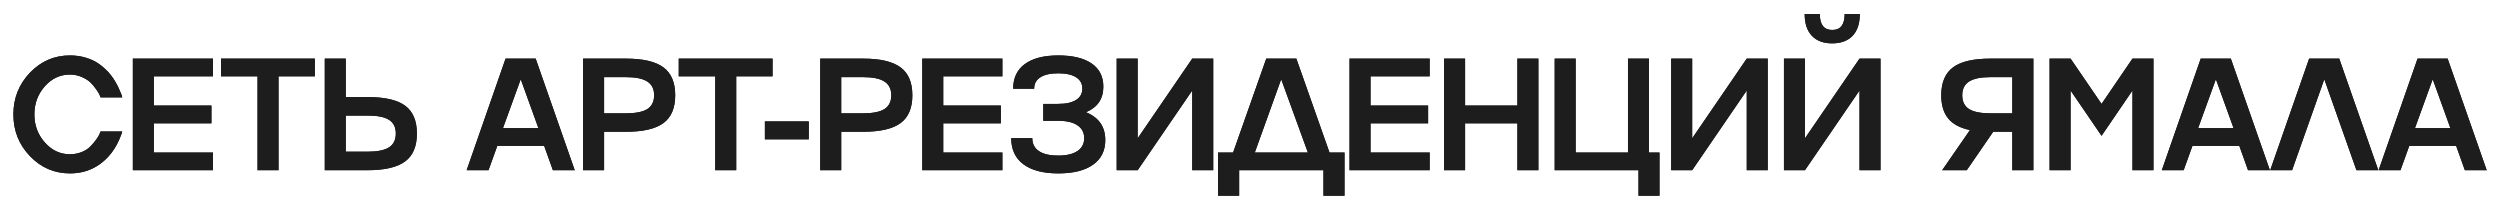 <?xml version="1.0" encoding="UTF-8"?> <svg xmlns="http://www.w3.org/2000/svg" width="1264" height="107" viewBox="0 0 1264 107" fill="none"><g filter="url(#filter0_f_762_125)"><path d="M35.368 77.99C37.441 77.99 39.408 77.623 41.27 76.888C43.159 76.127 44.667 75.144 45.795 73.937C48.13 71.472 49.651 69.386 50.359 67.681L50.831 66.462H61.809C61.782 66.619 61.678 66.999 61.494 67.603C61.1 68.626 60.694 69.622 60.274 70.593C58.831 73.924 56.969 76.823 54.687 79.288C51.461 82.751 47.736 85.151 43.513 86.489C40.995 87.275 38.28 87.669 35.368 87.669C27.473 87.669 20.732 84.757 15.145 78.934C9.558 73.111 6.764 66.081 6.764 57.845C6.764 49.635 9.558 42.605 15.145 36.755C20.732 30.932 27.473 28.021 35.368 28.021C38.201 28.021 40.877 28.401 43.395 29.162C45.939 29.922 48.116 30.945 49.926 32.231C51.605 33.411 53.192 34.788 54.687 36.362C55.185 36.913 55.671 37.49 56.143 38.093C56.615 38.697 57.022 39.261 57.363 39.785C57.704 40.31 58.058 40.887 58.425 41.516C58.792 42.146 59.081 42.67 59.291 43.09C59.527 43.484 59.776 43.982 60.038 44.585C60.3 45.189 60.484 45.635 60.589 45.923C60.72 46.185 60.891 46.579 61.1 47.103C61.337 47.628 61.468 47.93 61.494 48.008L61.809 49.228H50.831C50.805 49.176 50.766 49.071 50.713 48.913C50.661 48.756 50.595 48.599 50.516 48.441C50.464 48.284 50.411 48.126 50.359 47.969C50.149 47.444 49.598 46.539 48.706 45.254C47.71 43.838 46.739 42.67 45.795 41.752C44.719 40.703 43.264 39.772 41.428 38.959C39.513 38.12 37.493 37.7 35.368 37.7C30.411 37.7 26.188 39.667 22.699 43.602C19.158 47.562 17.387 52.31 17.387 57.845C17.387 63.379 19.158 68.114 22.699 72.049C26.188 76.009 30.411 77.99 35.368 77.99ZM107.69 29.634V38.605H77.788V53.359H106.904V62.37H77.788V77.124H107.69V86.056H67.164V29.634H107.69ZM140.824 86.056H130.201V38.605H111.748V29.634H159.199V38.605H140.824V86.056ZM174.824 49.071H185.88C194.562 49.071 200.884 50.526 204.844 53.438C208.805 56.376 210.786 61.071 210.786 67.524C210.786 73.977 208.805 78.672 204.844 81.61C200.857 84.574 194.536 86.056 185.88 86.056H164.2V29.634H174.824V49.071ZM174.824 76.691H185.88C190.811 76.691 194.418 75.957 196.7 74.488C198.982 73.019 200.123 70.698 200.123 67.524C200.123 64.35 198.982 62.042 196.7 60.599C194.444 59.156 190.837 58.435 185.88 58.435H174.824V76.691ZM290.588 86.056H279.532L275.125 73.74H251.439L246.993 86.056H235.937L255.61 29.634H270.837L290.588 86.056ZM272.214 64.77L263.282 40.06L254.311 64.77H272.214ZM294.803 29.634H316.482C325.138 29.634 331.46 31.116 335.447 34.08C339.408 37.018 341.388 41.713 341.388 48.166C341.388 54.618 339.408 59.301 335.447 62.212C331.486 65.15 325.165 66.619 316.482 66.619H305.426V86.056H294.803V29.634ZM305.426 57.294H316.482C321.414 57.294 325.02 56.573 327.302 55.13C329.585 53.661 330.726 51.34 330.726 48.166C330.726 45.018 329.585 42.71 327.302 41.241C325.02 39.746 321.414 38.998 316.482 38.998H305.426V57.294ZM372.24 86.056H361.617V38.605H343.163V29.634H390.614V38.605H372.24V86.056ZM408.915 70.435H386.724V61.386H408.915V70.435ZM414.703 29.634H436.383C445.039 29.634 451.36 31.116 455.348 34.08C459.308 37.018 461.289 41.713 461.289 48.166C461.289 54.618 459.308 59.301 455.348 62.212C451.387 65.15 445.065 66.619 436.383 66.619H425.327V86.056H414.703V29.634ZM425.327 57.294H436.383C441.314 57.294 444.921 56.573 447.203 55.13C449.485 53.661 450.626 51.34 450.626 48.166C450.626 45.018 449.485 42.71 447.203 41.241C444.921 39.746 441.314 38.998 436.383 38.998H425.327V57.294ZM506.816 29.634V38.605H476.914V53.359H506.03V62.37H476.914V77.124H506.816V86.056H466.29V29.634H506.816ZM549.078 56.743C555.584 59.392 558.836 64.088 558.836 70.829C558.836 76.206 556.777 80.35 552.659 83.262C548.541 86.2 542.678 87.669 535.071 87.669C527.438 87.669 521.563 86.134 517.444 83.065C513.326 79.996 511.267 75.59 511.267 69.845H521.93C521.93 72.704 523.058 74.895 525.314 76.416C527.569 77.911 530.809 78.659 535.032 78.659C539.229 78.659 542.468 77.898 544.75 76.377C547.032 74.829 548.173 72.652 548.173 69.845C548.173 67.039 547.032 64.875 544.75 63.353C542.468 61.832 539.229 61.071 535.032 61.071H527.478V52.533H535.032C538.967 52.533 541.983 51.864 544.082 50.526C546.18 49.189 547.229 47.274 547.229 44.782C547.229 42.316 546.18 40.415 544.082 39.077C541.983 37.739 538.98 37.07 535.071 37.07C531.111 37.07 528.094 37.739 526.022 39.077C523.923 40.415 522.874 42.343 522.874 44.861H512.251C512.251 39.431 514.218 35.273 518.153 32.388C522.114 29.477 527.753 28.021 535.071 28.021C542.39 28.021 548.016 29.385 551.951 32.113C555.885 34.814 557.853 38.723 557.853 43.838C557.853 49.976 554.928 54.278 549.078 56.743ZM575.209 69.924L602.79 29.634H613.413V86.056H602.79V45.766L575.209 86.056H564.585V29.634H575.209V69.924ZM640.213 29.634H655.439L672.201 77.124H679.794V98.961H669.132V86.056H626.52V98.961H615.858V77.124H623.451L640.213 29.634ZM647.767 40.06L634.429 77.124H661.262L647.767 40.06ZM722.843 29.634V38.605H692.94V53.359H722.056V62.37H692.94V77.124H722.843V86.056H682.317V29.634H722.843ZM767.191 53.359V29.634H777.814V86.056H767.191V62.37H740.75V86.056H730.127V29.634H740.75V53.359H767.191ZM833.729 29.634V77.124H839.041V98.961H828.417V86.056H786.042V29.634H796.665V77.124H823.106V29.634H833.729ZM855.57 69.924L883.152 29.634H893.775V86.056H883.152V45.766L855.57 86.056H844.947V29.634H855.57V69.924ZM912.587 69.924L940.168 29.634H950.792V86.056H940.168V45.766L912.587 86.056H901.964V29.634H912.587V69.924ZM936.706 18.066C934.267 20.637 930.817 21.922 926.358 21.922C921.899 21.922 918.463 20.637 916.05 18.066C913.636 15.496 912.43 11.837 912.43 7.089H920.102C920.102 12.466 922.201 15.155 926.397 15.155C930.568 15.155 932.653 12.466 932.653 7.089H940.326C940.326 11.837 939.119 15.496 936.706 18.066ZM1006.4 29.634H1028.08V86.056H1017.41V66.619H1007.77L994.396 86.056H981.963L996.009 65.753C991.052 64.73 987.393 62.789 985.032 59.93C982.671 57.045 981.491 53.123 981.491 48.166C981.491 41.713 983.484 37.005 987.471 34.041C991.432 31.103 997.741 29.634 1006.4 29.634ZM1006.4 57.294H1017.41V38.998H1006.4C1001.47 38.998 997.846 39.746 995.537 41.241C993.255 42.71 992.114 45.018 992.114 48.166C992.114 51.34 993.255 53.661 995.537 55.13C997.819 56.573 1001.44 57.294 1006.4 57.294ZM1062.55 52.533L1078.17 29.634H1088.79V86.056H1078.17V45.766L1062.55 68.665L1046.89 45.766V86.056H1036.26V29.634H1046.89L1062.55 52.533ZM1147.66 86.056H1136.6L1132.19 73.74H1108.51L1104.06 86.056H1093.01L1112.68 29.634H1127.91L1147.66 86.056ZM1129.28 64.77L1120.35 40.06L1111.38 64.77H1129.28ZM1167.49 29.634H1182.72L1202.47 86.056H1191.41L1175.16 40.06L1158.88 86.056H1147.82L1167.49 29.634ZM1257.28 86.056H1246.23L1241.82 73.74H1218.13L1213.69 86.056H1202.63L1222.31 29.634H1237.53L1257.28 86.056ZM1238.91 64.77L1229.98 40.06L1221.01 64.77H1238.91Z" fill="#1D1D1D"></path></g><g filter="url(#filter1_f_762_125)"><path d="M35.368 77.99C37.441 77.99 39.408 77.623 41.27 76.888C43.159 76.127 44.667 75.144 45.795 73.937C48.13 71.472 49.651 69.386 50.359 67.681L50.831 66.462H61.809C61.782 66.619 61.678 66.999 61.494 67.603C61.1 68.626 60.694 69.622 60.274 70.593C58.831 73.924 56.969 76.823 54.687 79.288C51.461 82.751 47.736 85.151 43.513 86.489C40.995 87.275 38.28 87.669 35.368 87.669C27.473 87.669 20.732 84.757 15.145 78.934C9.558 73.111 6.764 66.081 6.764 57.845C6.764 49.635 9.558 42.605 15.145 36.755C20.732 30.932 27.473 28.021 35.368 28.021C38.201 28.021 40.877 28.401 43.395 29.162C45.939 29.922 48.116 30.945 49.926 32.231C51.605 33.411 53.192 34.788 54.687 36.362C55.185 36.913 55.671 37.49 56.143 38.093C56.615 38.697 57.022 39.261 57.363 39.785C57.704 40.31 58.058 40.887 58.425 41.516C58.792 42.146 59.081 42.67 59.291 43.09C59.527 43.484 59.776 43.982 60.038 44.585C60.3 45.189 60.484 45.635 60.589 45.923C60.72 46.185 60.891 46.579 61.1 47.103C61.337 47.628 61.468 47.93 61.494 48.008L61.809 49.228H50.831C50.805 49.176 50.766 49.071 50.713 48.913C50.661 48.756 50.595 48.599 50.516 48.441C50.464 48.284 50.411 48.126 50.359 47.969C50.149 47.444 49.598 46.539 48.706 45.254C47.71 43.838 46.739 42.67 45.795 41.752C44.719 40.703 43.264 39.772 41.428 38.959C39.513 38.12 37.493 37.7 35.368 37.7C30.411 37.7 26.188 39.667 22.699 43.602C19.158 47.562 17.387 52.31 17.387 57.845C17.387 63.379 19.158 68.114 22.699 72.049C26.188 76.009 30.411 77.99 35.368 77.99ZM107.69 29.634V38.605H77.788V53.359H106.904V62.37H77.788V77.124H107.69V86.056H67.164V29.634H107.69ZM140.824 86.056H130.201V38.605H111.748V29.634H159.199V38.605H140.824V86.056ZM174.824 49.071H185.88C194.562 49.071 200.884 50.526 204.844 53.438C208.805 56.376 210.786 61.071 210.786 67.524C210.786 73.977 208.805 78.672 204.844 81.61C200.857 84.574 194.536 86.056 185.88 86.056H164.2V29.634H174.824V49.071ZM174.824 76.691H185.88C190.811 76.691 194.418 75.957 196.7 74.488C198.982 73.019 200.123 70.698 200.123 67.524C200.123 64.35 198.982 62.042 196.7 60.599C194.444 59.156 190.837 58.435 185.88 58.435H174.824V76.691ZM290.588 86.056H279.532L275.125 73.74H251.439L246.993 86.056H235.937L255.61 29.634H270.837L290.588 86.056ZM272.214 64.77L263.282 40.06L254.311 64.77H272.214ZM294.803 29.634H316.482C325.138 29.634 331.46 31.116 335.447 34.08C339.408 37.018 341.388 41.713 341.388 48.166C341.388 54.618 339.408 59.301 335.447 62.212C331.486 65.15 325.165 66.619 316.482 66.619H305.426V86.056H294.803V29.634ZM305.426 57.294H316.482C321.414 57.294 325.02 56.573 327.302 55.13C329.585 53.661 330.726 51.34 330.726 48.166C330.726 45.018 329.585 42.71 327.302 41.241C325.02 39.746 321.414 38.998 316.482 38.998H305.426V57.294ZM372.24 86.056H361.617V38.605H343.163V29.634H390.614V38.605H372.24V86.056ZM408.915 70.435H386.724V61.386H408.915V70.435ZM414.703 29.634H436.383C445.039 29.634 451.36 31.116 455.348 34.08C459.308 37.018 461.289 41.713 461.289 48.166C461.289 54.618 459.308 59.301 455.348 62.212C451.387 65.15 445.065 66.619 436.383 66.619H425.327V86.056H414.703V29.634ZM425.327 57.294H436.383C441.314 57.294 444.921 56.573 447.203 55.13C449.485 53.661 450.626 51.34 450.626 48.166C450.626 45.018 449.485 42.71 447.203 41.241C444.921 39.746 441.314 38.998 436.383 38.998H425.327V57.294ZM506.816 29.634V38.605H476.914V53.359H506.03V62.37H476.914V77.124H506.816V86.056H466.29V29.634H506.816ZM549.078 56.743C555.584 59.392 558.836 64.088 558.836 70.829C558.836 76.206 556.777 80.35 552.659 83.262C548.541 86.2 542.678 87.669 535.071 87.669C527.438 87.669 521.563 86.134 517.444 83.065C513.326 79.996 511.267 75.59 511.267 69.845H521.93C521.93 72.704 523.058 74.895 525.314 76.416C527.569 77.911 530.809 78.659 535.032 78.659C539.229 78.659 542.468 77.898 544.75 76.377C547.032 74.829 548.173 72.652 548.173 69.845C548.173 67.039 547.032 64.875 544.75 63.353C542.468 61.832 539.229 61.071 535.032 61.071H527.478V52.533H535.032C538.967 52.533 541.983 51.864 544.082 50.526C546.18 49.189 547.229 47.274 547.229 44.782C547.229 42.316 546.18 40.415 544.082 39.077C541.983 37.739 538.98 37.07 535.071 37.07C531.111 37.07 528.094 37.739 526.022 39.077C523.923 40.415 522.874 42.343 522.874 44.861H512.251C512.251 39.431 514.218 35.273 518.153 32.388C522.114 29.477 527.753 28.021 535.071 28.021C542.39 28.021 548.016 29.385 551.951 32.113C555.885 34.814 557.853 38.723 557.853 43.838C557.853 49.976 554.928 54.278 549.078 56.743ZM575.209 69.924L602.79 29.634H613.413V86.056H602.79V45.766L575.209 86.056H564.585V29.634H575.209V69.924ZM640.213 29.634H655.439L672.201 77.124H679.794V98.961H669.132V86.056H626.52V98.961H615.858V77.124H623.451L640.213 29.634ZM647.767 40.06L634.429 77.124H661.262L647.767 40.06ZM722.843 29.634V38.605H692.94V53.359H722.056V62.37H692.94V77.124H722.843V86.056H682.317V29.634H722.843ZM767.191 53.359V29.634H777.814V86.056H767.191V62.37H740.75V86.056H730.127V29.634H740.75V53.359H767.191ZM833.729 29.634V77.124H839.041V98.961H828.417V86.056H786.042V29.634H796.665V77.124H823.106V29.634H833.729ZM855.57 69.924L883.152 29.634H893.775V86.056H883.152V45.766L855.57 86.056H844.947V29.634H855.57V69.924ZM912.587 69.924L940.168 29.634H950.792V86.056H940.168V45.766L912.587 86.056H901.964V29.634H912.587V69.924ZM936.706 18.066C934.267 20.637 930.817 21.922 926.358 21.922C921.899 21.922 918.463 20.637 916.05 18.066C913.636 15.496 912.43 11.837 912.43 7.089H920.102C920.102 12.466 922.201 15.155 926.397 15.155C930.568 15.155 932.653 12.466 932.653 7.089H940.326C940.326 11.837 939.119 15.496 936.706 18.066ZM1006.4 29.634H1028.08V86.056H1017.41V66.619H1007.77L994.396 86.056H981.963L996.009 65.753C991.052 64.73 987.393 62.789 985.032 59.93C982.671 57.045 981.491 53.123 981.491 48.166C981.491 41.713 983.484 37.005 987.471 34.041C991.432 31.103 997.741 29.634 1006.4 29.634ZM1006.4 57.294H1017.41V38.998H1006.4C1001.47 38.998 997.846 39.746 995.537 41.241C993.255 42.71 992.114 45.018 992.114 48.166C992.114 51.34 993.255 53.661 995.537 55.13C997.819 56.573 1001.44 57.294 1006.4 57.294ZM1062.55 52.533L1078.17 29.634H1088.79V86.056H1078.17V45.766L1062.55 68.665L1046.89 45.766V86.056H1036.26V29.634H1046.89L1062.55 52.533ZM1147.66 86.056H1136.6L1132.19 73.74H1108.51L1104.06 86.056H1093.01L1112.68 29.634H1127.91L1147.66 86.056ZM1129.28 64.77L1120.35 40.06L1111.38 64.77H1129.28ZM1167.49 29.634H1182.72L1202.47 86.056H1191.41L1175.16 40.06L1158.88 86.056H1147.82L1167.49 29.634ZM1257.28 86.056H1246.23L1241.82 73.74H1218.13L1213.69 86.056H1202.63L1222.31 29.634H1237.53L1257.28 86.056ZM1238.91 64.77L1229.98 40.06L1221.01 64.77H1238.91Z" fill="#1D1D1D"></path></g><defs><filter id="filter0_f_762_125" x="0.058" y="0.383" width="1263.93" height="105.283" filterUnits="userSpaceOnUse" color-interpolation-filters="sRGB"><feFlood flood-opacity="0" result="BackgroundImageFix"></feFlood><feBlend mode="normal" in="SourceGraphic" in2="BackgroundImageFix" result="shape"></feBlend><feGaussianBlur stdDeviation="3.353" result="effect1_foregroundBlur_762_125"></feGaussianBlur></filter><filter id="filter1_f_762_125" x="0.058" y="0.383" width="1263.93" height="105.283" filterUnits="userSpaceOnUse" color-interpolation-filters="sRGB"><feFlood flood-opacity="0" result="BackgroundImageFix"></feFlood><feBlend mode="normal" in="SourceGraphic" in2="BackgroundImageFix" result="shape"></feBlend><feGaussianBlur stdDeviation="3.353" result="effect1_foregroundBlur_762_125"></feGaussianBlur></filter></defs></svg> 